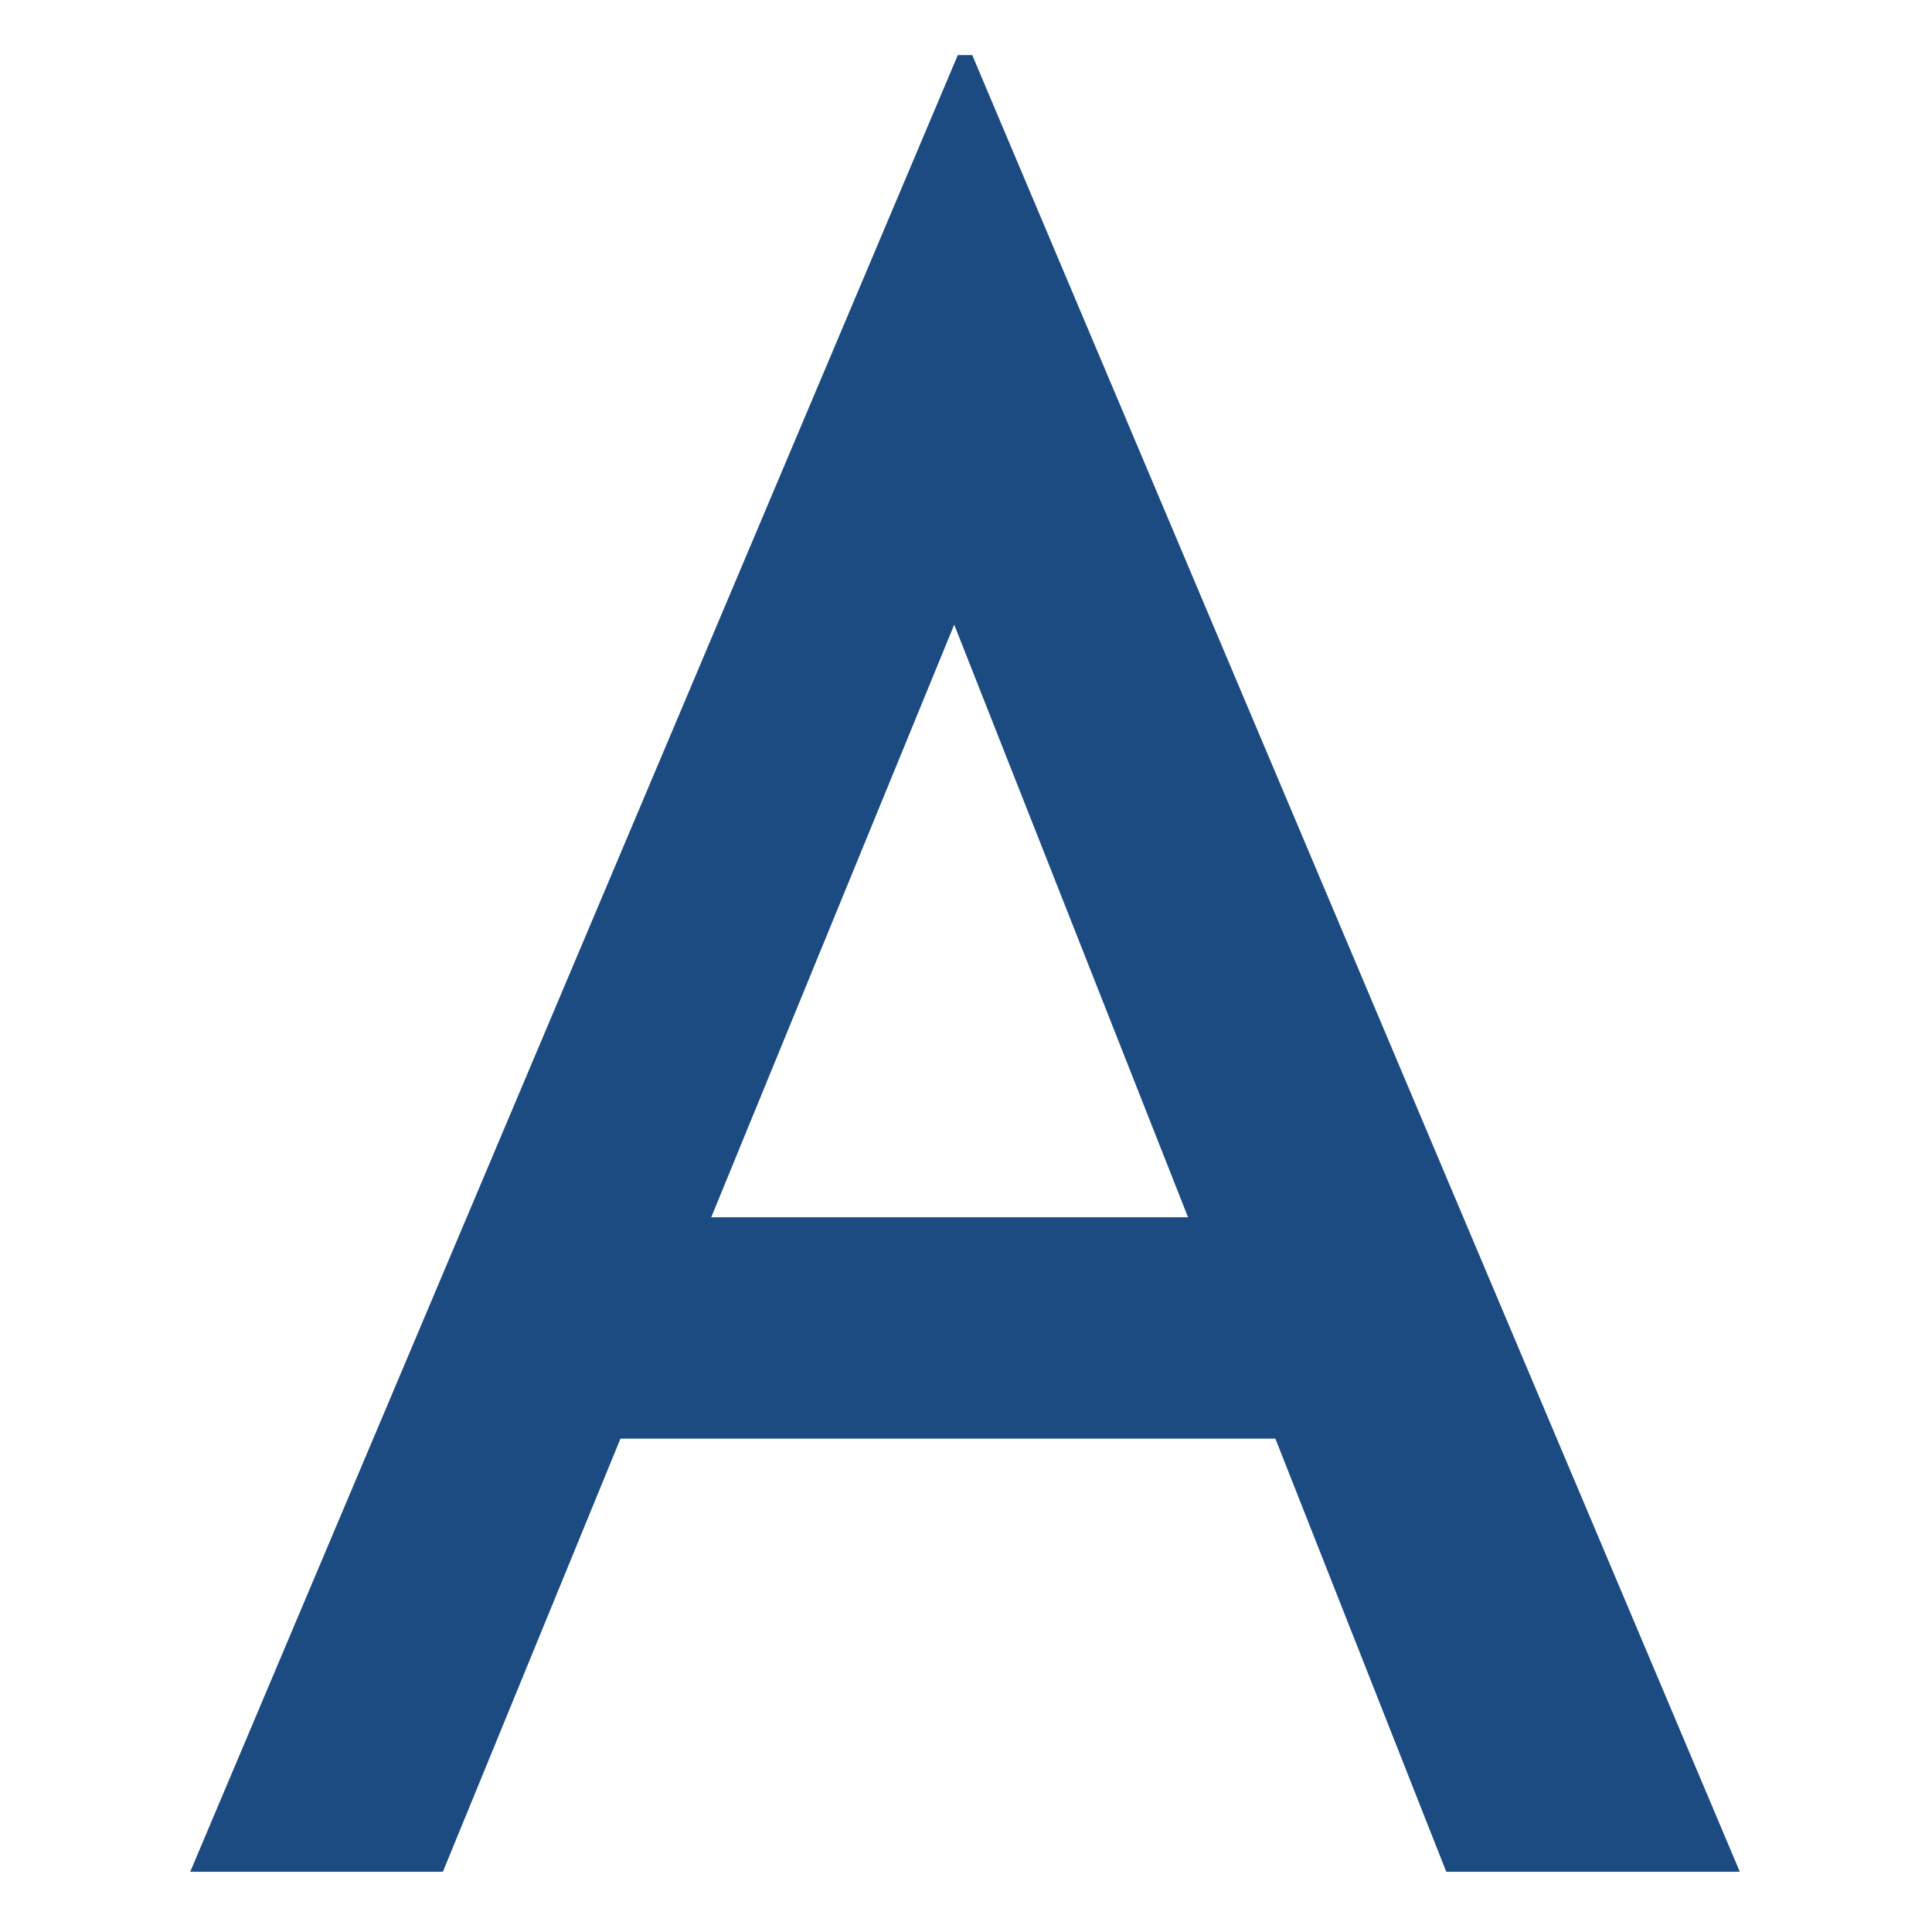 <svg xmlns="http://www.w3.org/2000/svg" version="1.1" xmlns:xlink="http://www.w3.org/1999/xlink" xmlns:svgjs="http://svgjs.dev/svgjs" width="128" height="128" viewBox="0 0 128 128"><g transform="matrix(0.805,0,0,0.805,12.416,3.454)"><svg viewBox="0 0 132 155" data-background-color="#ffffff" preserveAspectRatio="xMidYMid meet" height="150" width="128" xmlns="http://www.w3.org/2000/svg" xmlns:xlink="http://www.w3.org/1999/xlink"><g id="tight-bounds" transform="matrix(1,0,0,1,0.107,0.25)"><svg viewBox="0 0 131.785 154.5" height="154.5" width="131.785"><g><svg viewBox="0 0 131.785 154.5" height="154.5" width="131.785"><g><svg viewBox="0 0 131.785 154.5" height="154.5" width="131.785"><g id="textblocktransform"><svg viewBox="0 0 131.785 154.5" height="154.5" width="131.785" id="textblock"><g><svg viewBox="0 0 131.785 154.5" height="154.5" width="131.785"><g transform="matrix(1,0,0,1,0,0)"><svg width="131.785" viewBox="1.4 -37.75 32.2 37.75" height="154.5" data-palette-color="#1c4b82"><path d="M6.65 0L1.4 0 17.35-37.75 17.65-37.75 33.6 0 27.5 0 15.9-29.4 19.75-31.95 6.65 0ZM9.5-9L11.1-13.6 24-13.6 25.85-9 9.5-9Z" opacity="1" transform="matrix(1,0,0,1,0,0)" fill="#1c4b82" class="wordmark-text-0" data-fill-palette-color="primary" id="text-0"></path></svg></g></svg></g></svg></g></svg></g><g></g></svg></g><defs></defs></svg><rect width="131.785" height="154.5" fill="none" stroke="none" visibility="hidden"></rect></g></svg></g></svg>
